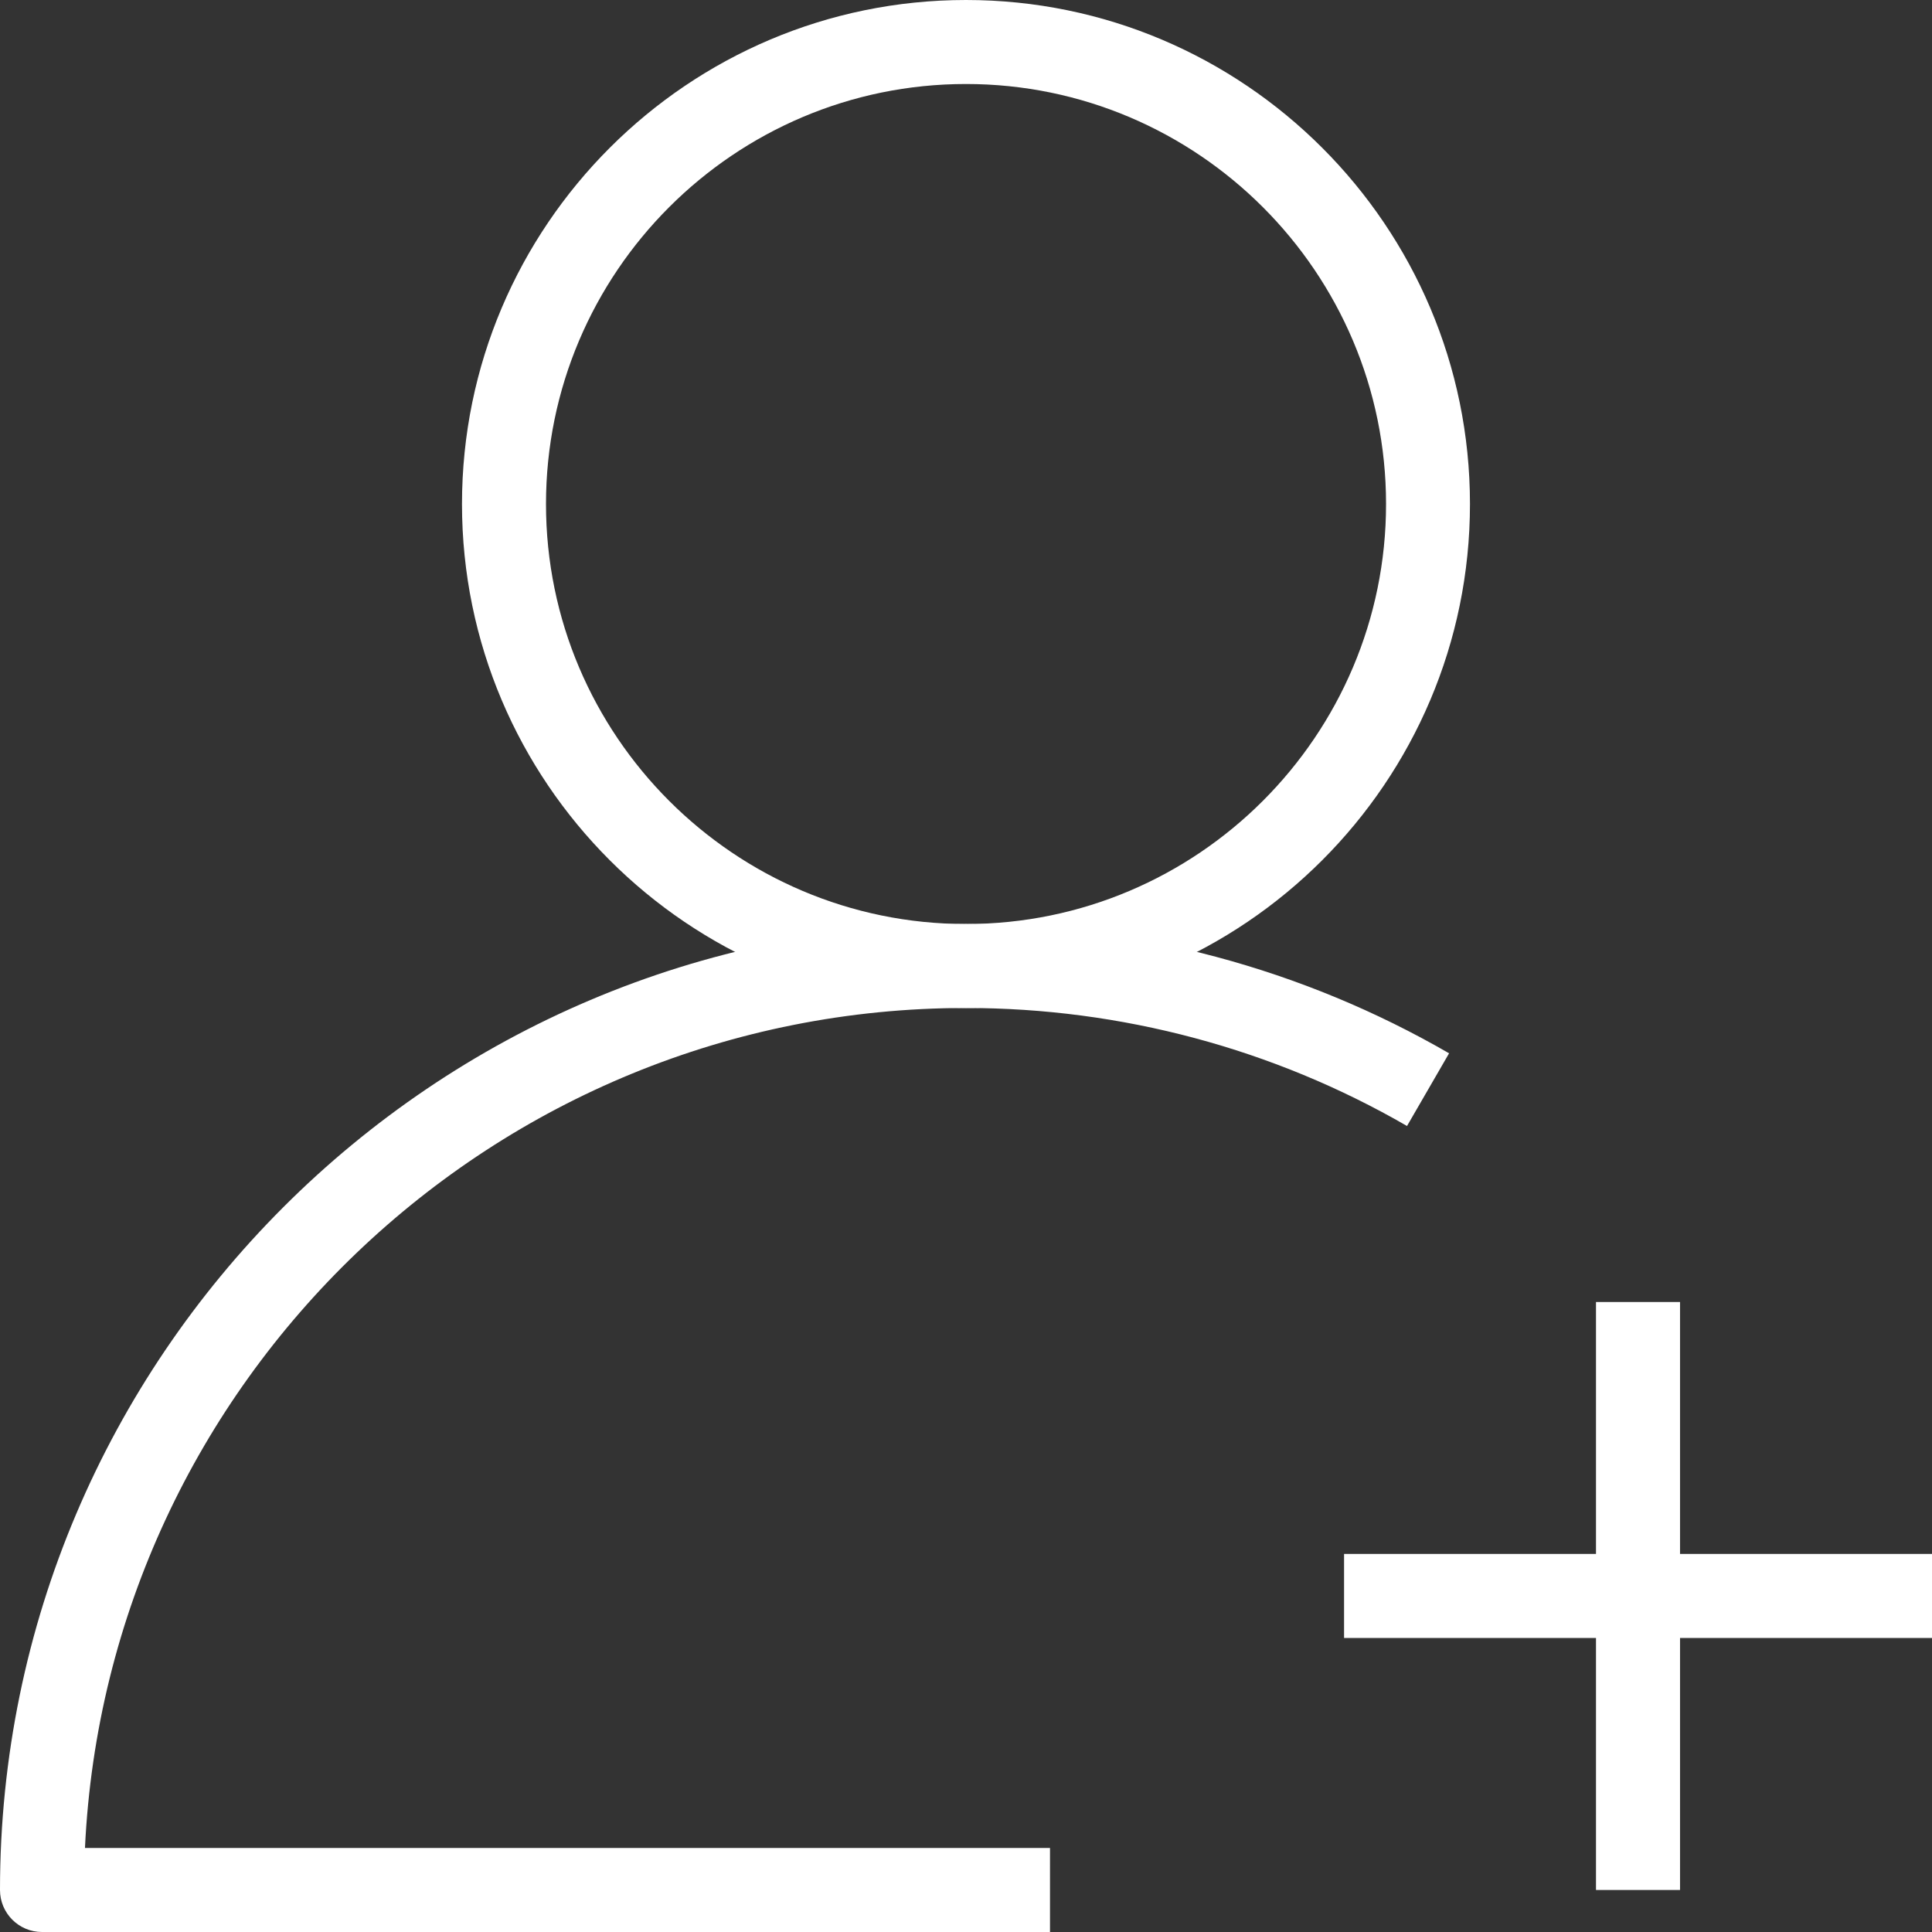 <?xml version="1.0" encoding="utf-8"?>
<!-- Generator: Adobe Illustrator 16.0.0, SVG Export Plug-In . SVG Version: 6.00 Build 0)  -->
<!DOCTYPE svg PUBLIC "-//W3C//DTD SVG 1.1//EN" "http://www.w3.org/Graphics/SVG/1.1/DTD/svg11.dtd">
<svg version="1.1" id="레이어_1" xmlns="http://www.w3.org/2000/svg" xmlns:xlink="http://www.w3.org/1999/xlink" x="0px"
	 y="0px" width="48px" height="48px" viewBox="0 0 48 48" enable-background="new 0 0 48 48" xml:space="preserve">
<rect x="0" y="0" width="48" height="48" fill="#333333" stroke="none"/>
<g>
	<g>
		<g>
			<path fill="#FFFFFF" d="M26.087,48H1.043C0.467,48,0,47.533,0,46.956c0-13.233,10.767-24,24-24c4.219,0,8.369,1.111,12.002,3.213
				l-1.045,1.806c-3.316-1.918-7.105-2.932-10.957-2.932c-11.734,0-21.343,9.27-21.889,20.869h23.976V48z"/>
		</g>
		<g>
			<path fill="#FFFFFF" d="M24,25.044c-6.905,0-12.522-5.617-12.522-12.522S17.096,0,24,0c6.904,0,12.521,5.617,12.521,12.522
				S30.904,25.044,24,25.044z M24,2.087c-5.754,0-10.435,4.681-10.435,10.435c0,5.753,4.681,10.435,10.435,10.435
				s10.436-4.682,10.436-10.435C34.436,6.768,29.754,2.087,24,2.087z"/>
		</g>
	</g>
	<g>
		<g>
			<rect x="39.652" y="32.348" fill="#FFFFFF" width="2.088" height="14.608"/>
		</g>
		<g>
			<rect x="33.393" y="38.607" fill="#FFFFFF" width="14.607" height="2.088"/>
		</g>
	</g>
</g>
</svg>
